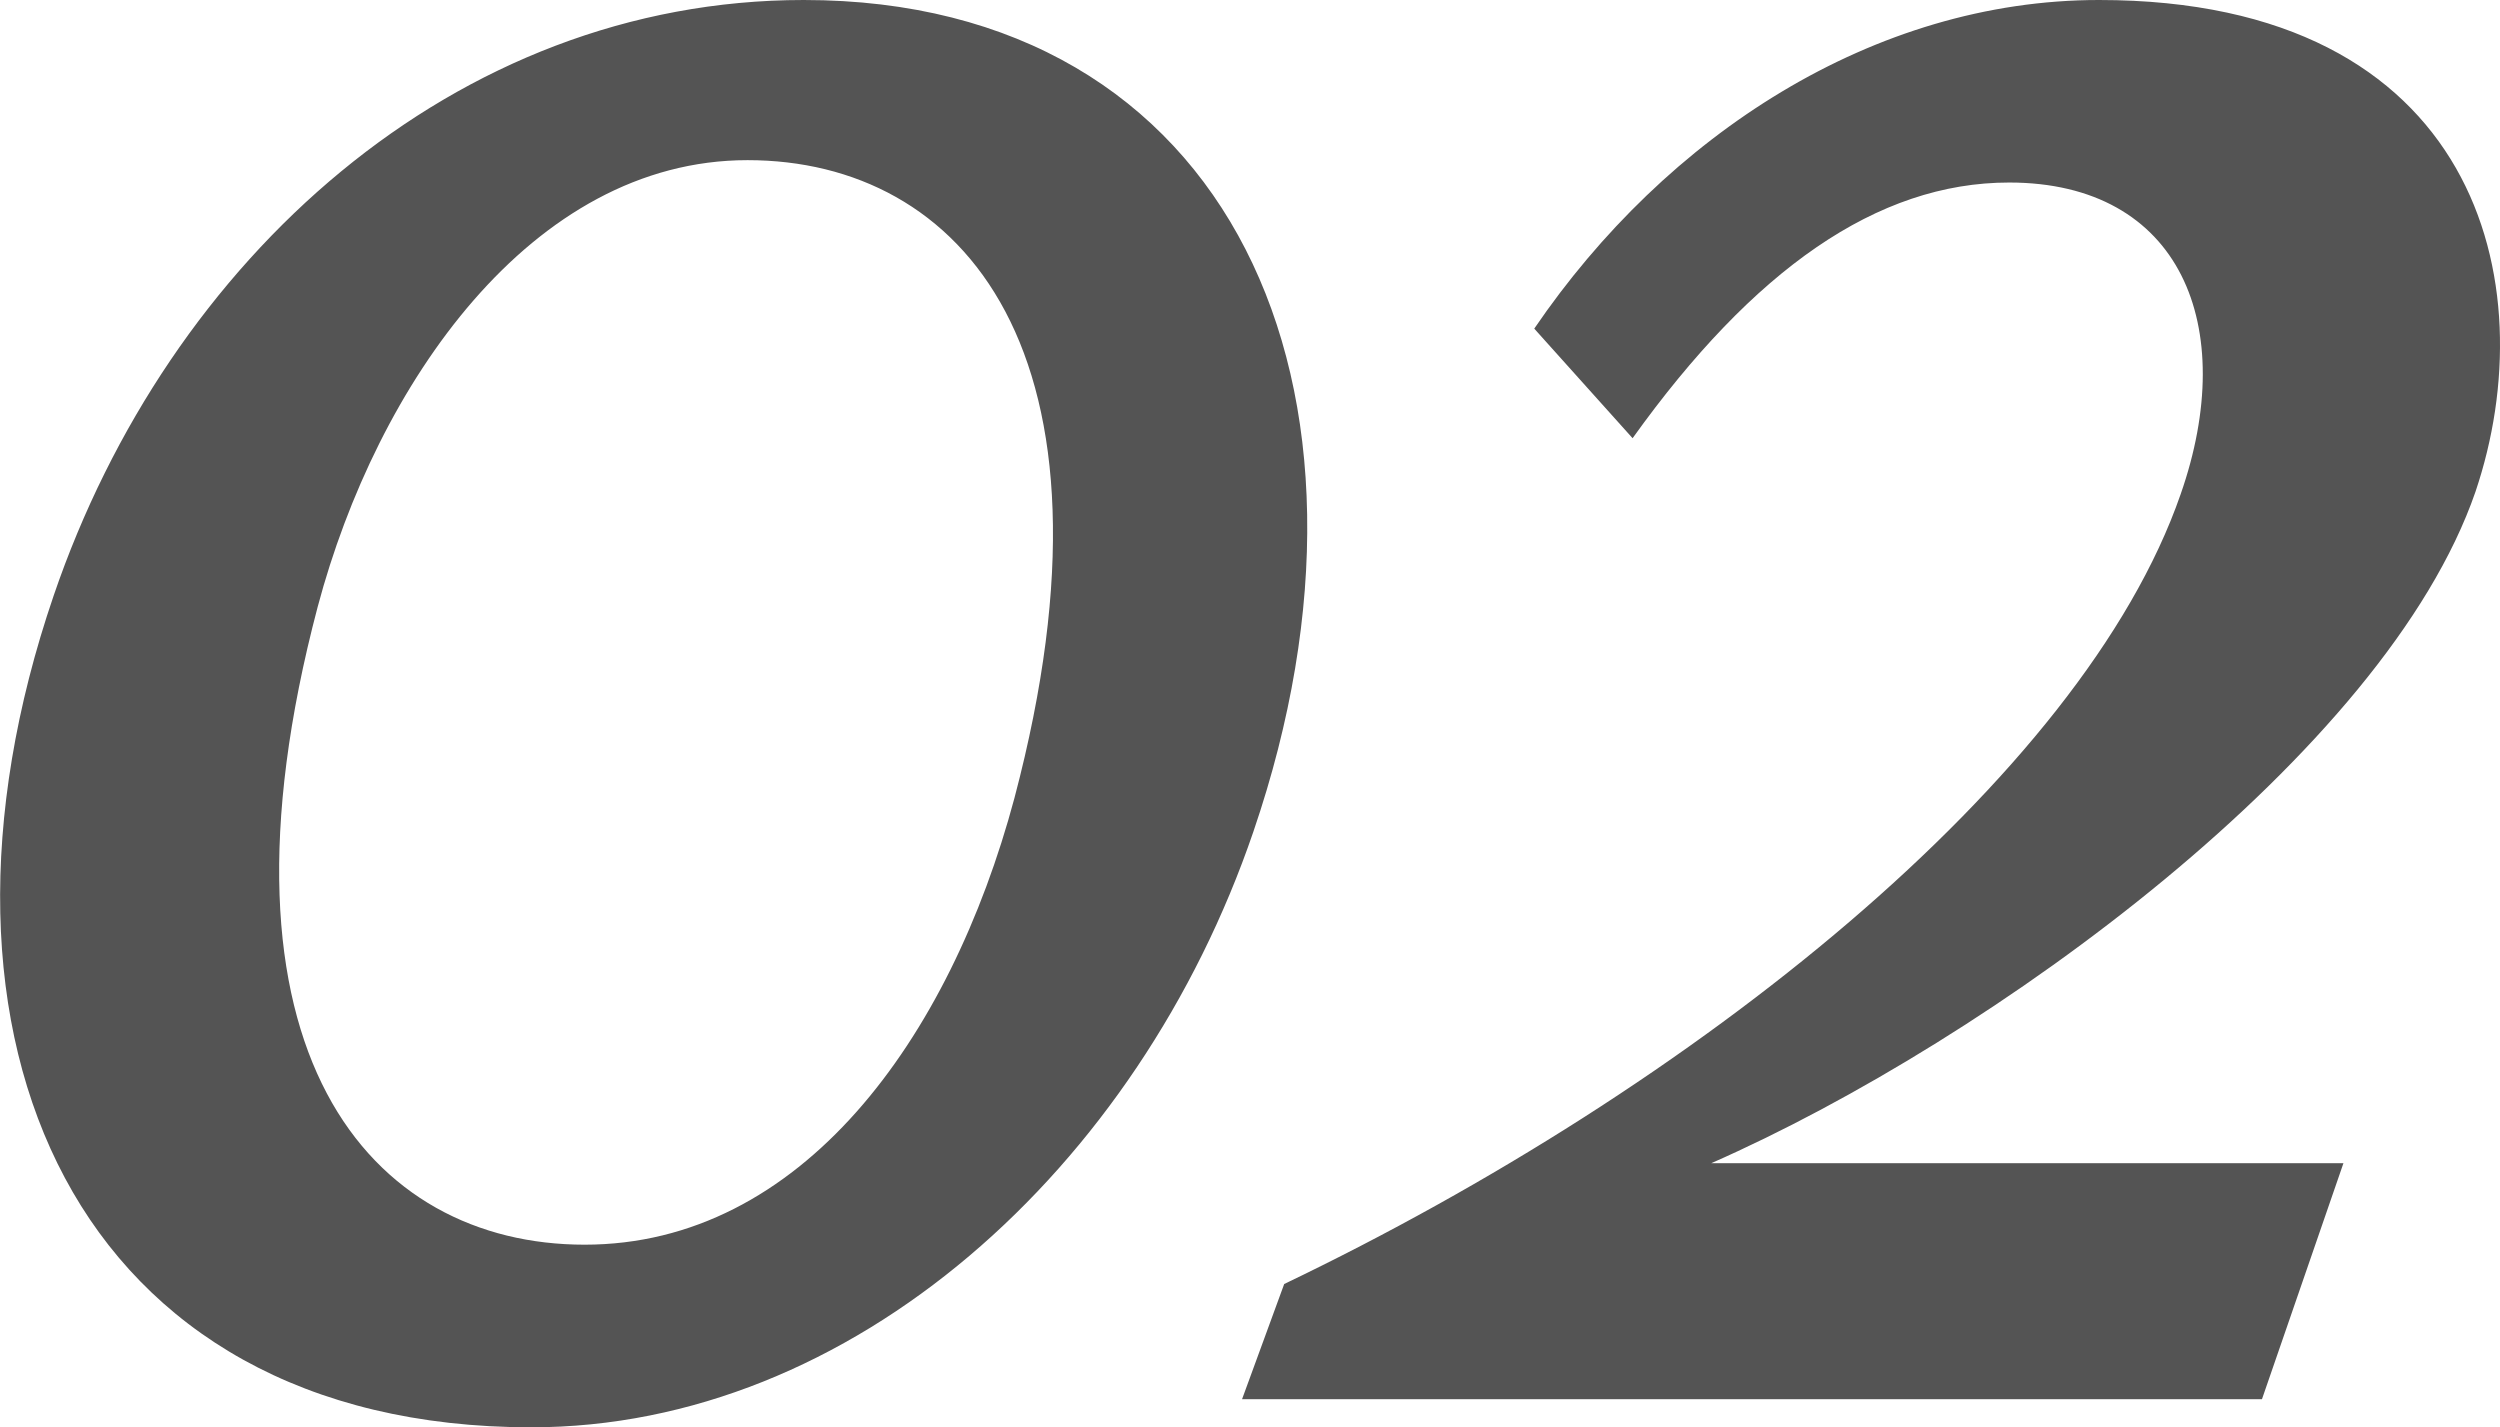 <svg xmlns="http://www.w3.org/2000/svg" width="99.656" height="56.896" viewBox="0 0 99.656 56.896">
  <path id="Path_478" data-name="Path 478" d="M-14.952-55.776c-13.888,0-25.312,10.3-29.9,23.744-6.048,17.7.9,33.152,19.04,33.152,12.768,0,24.192-10.3,28.784-23.744C9.016-40.32,2.072-55.776-14.952-55.776ZM-23.688-6.16c-8.512,0-15.344-7.616-10.64-25.424,2.352-8.848,8.512-17.808,17.136-17.808,8.512,0,15.344,7.616,10.64,25.424C-9.128-14.336-15.064-6.16-23.688-6.16ZM51.688-36.176c2.8-8.288.112-19.6-15.008-19.6-8.96,0-17.248,5.376-22.512,13.1l3.92,4.368C22.9-45.024,27.832-48.5,33.1-48.5c6.832,0,9.184,5.712,6.832,12.432C36.008-24.752,20.552-12.432,4.2-4.592L2.52,0H43.176l3.248-9.408h-25.2C32.424-14.336,48.1-25.76,51.688-36.176Z" transform="translate(46.991 55.776)" fill="#545454"/>
</svg>
